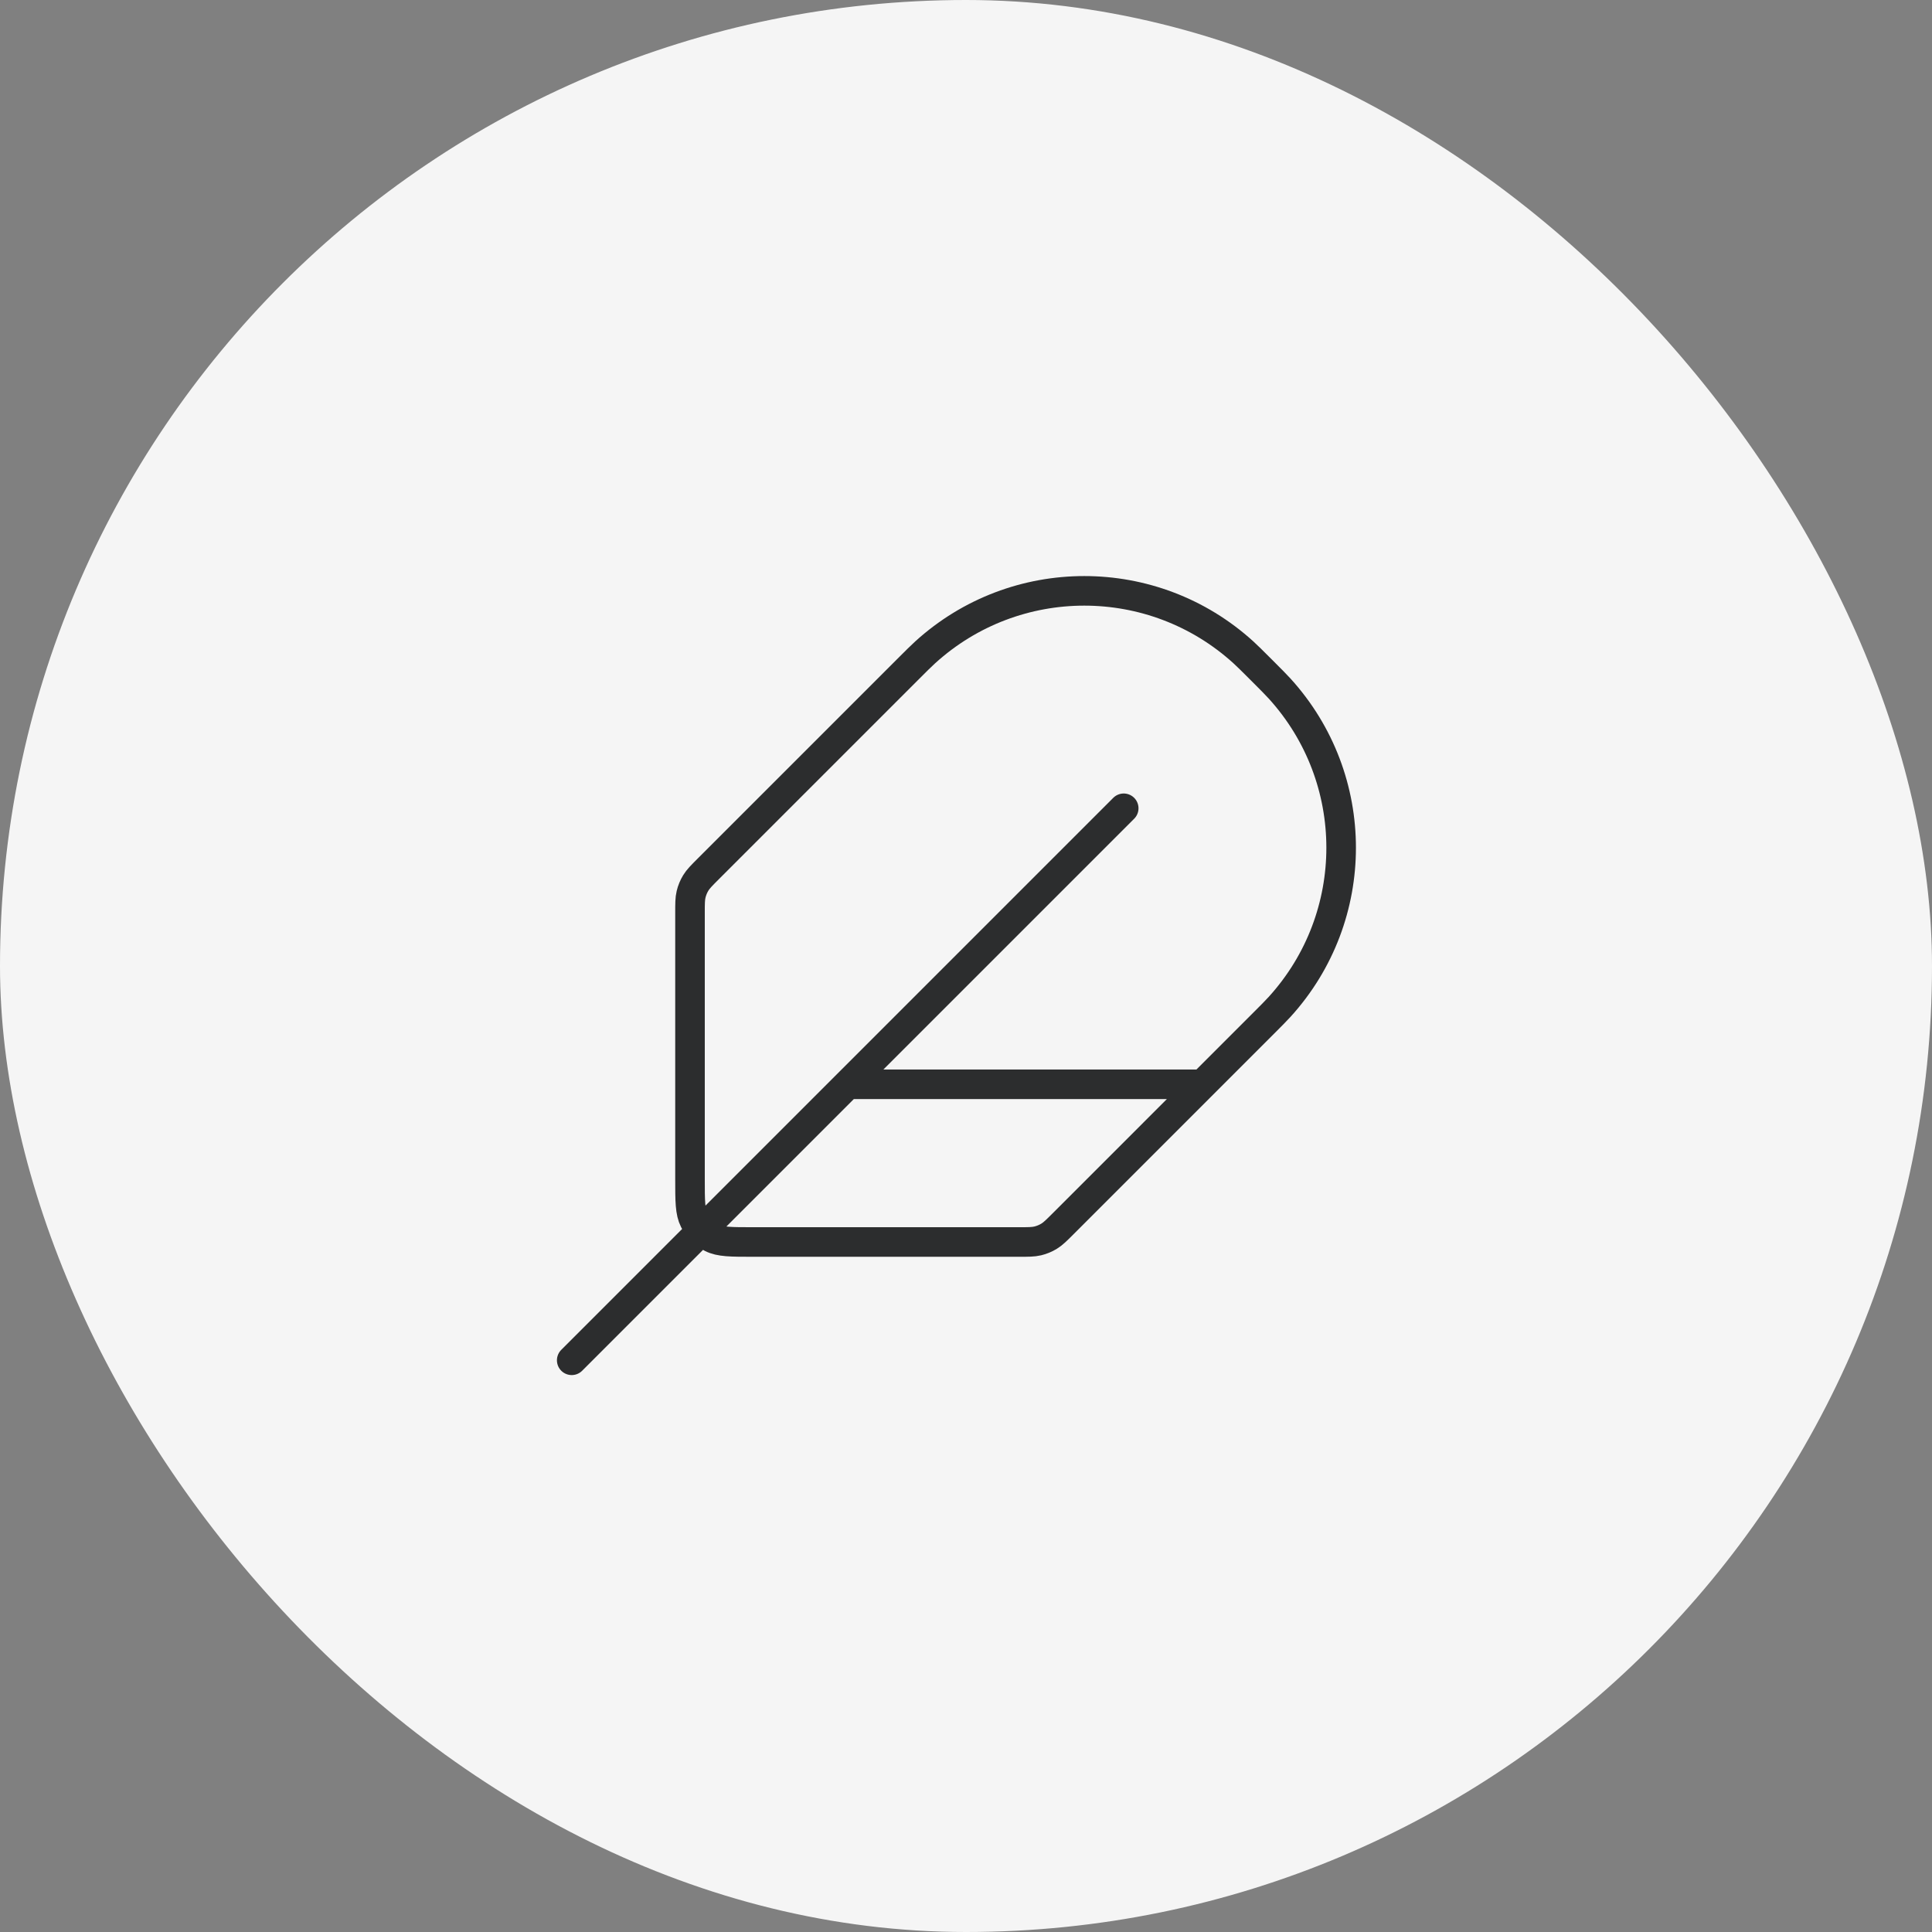 <svg width="196" height="196" viewBox="0 0 196 196" fill="none" xmlns="http://www.w3.org/2000/svg">
<rect x="0" y="0" width="196" height="196" fill="#808080" stroke="none"/>
<rect width="196" height="196" rx="98" fill="#F5F5F5"/>
<path d="M114 82L58 138M122 110H86M76.4 126H103.349C104.327 126 104.817 126 105.277 125.89C105.685 125.792 106.075 125.63 106.433 125.411C106.837 125.163 107.183 124.818 107.875 124.126L128 104C128.956 103.044 129.434 102.567 129.818 102.143C138.139 92.99 138.139 79.011 129.818 69.857C129.434 69.434 128.956 68.956 128 68C127.044 67.044 126.566 66.567 126.143 66.182C116.989 57.861 103.011 57.861 93.857 66.182C93.434 66.567 92.956 67.044 92 68L71.874 88.126C71.183 88.818 70.837 89.163 70.589 89.567C70.37 89.925 70.209 90.315 70.111 90.723C70 91.184 70 91.673 70 92.651V119.6C70 121.84 70 122.961 70.436 123.816C70.82 124.569 71.431 125.181 72.184 125.564C73.04 126 74.16 126 76.4 126Z" stroke="#2C2D2E" stroke-width="3" stroke-linecap="round" stroke-linejoin="round"/>
</svg>

